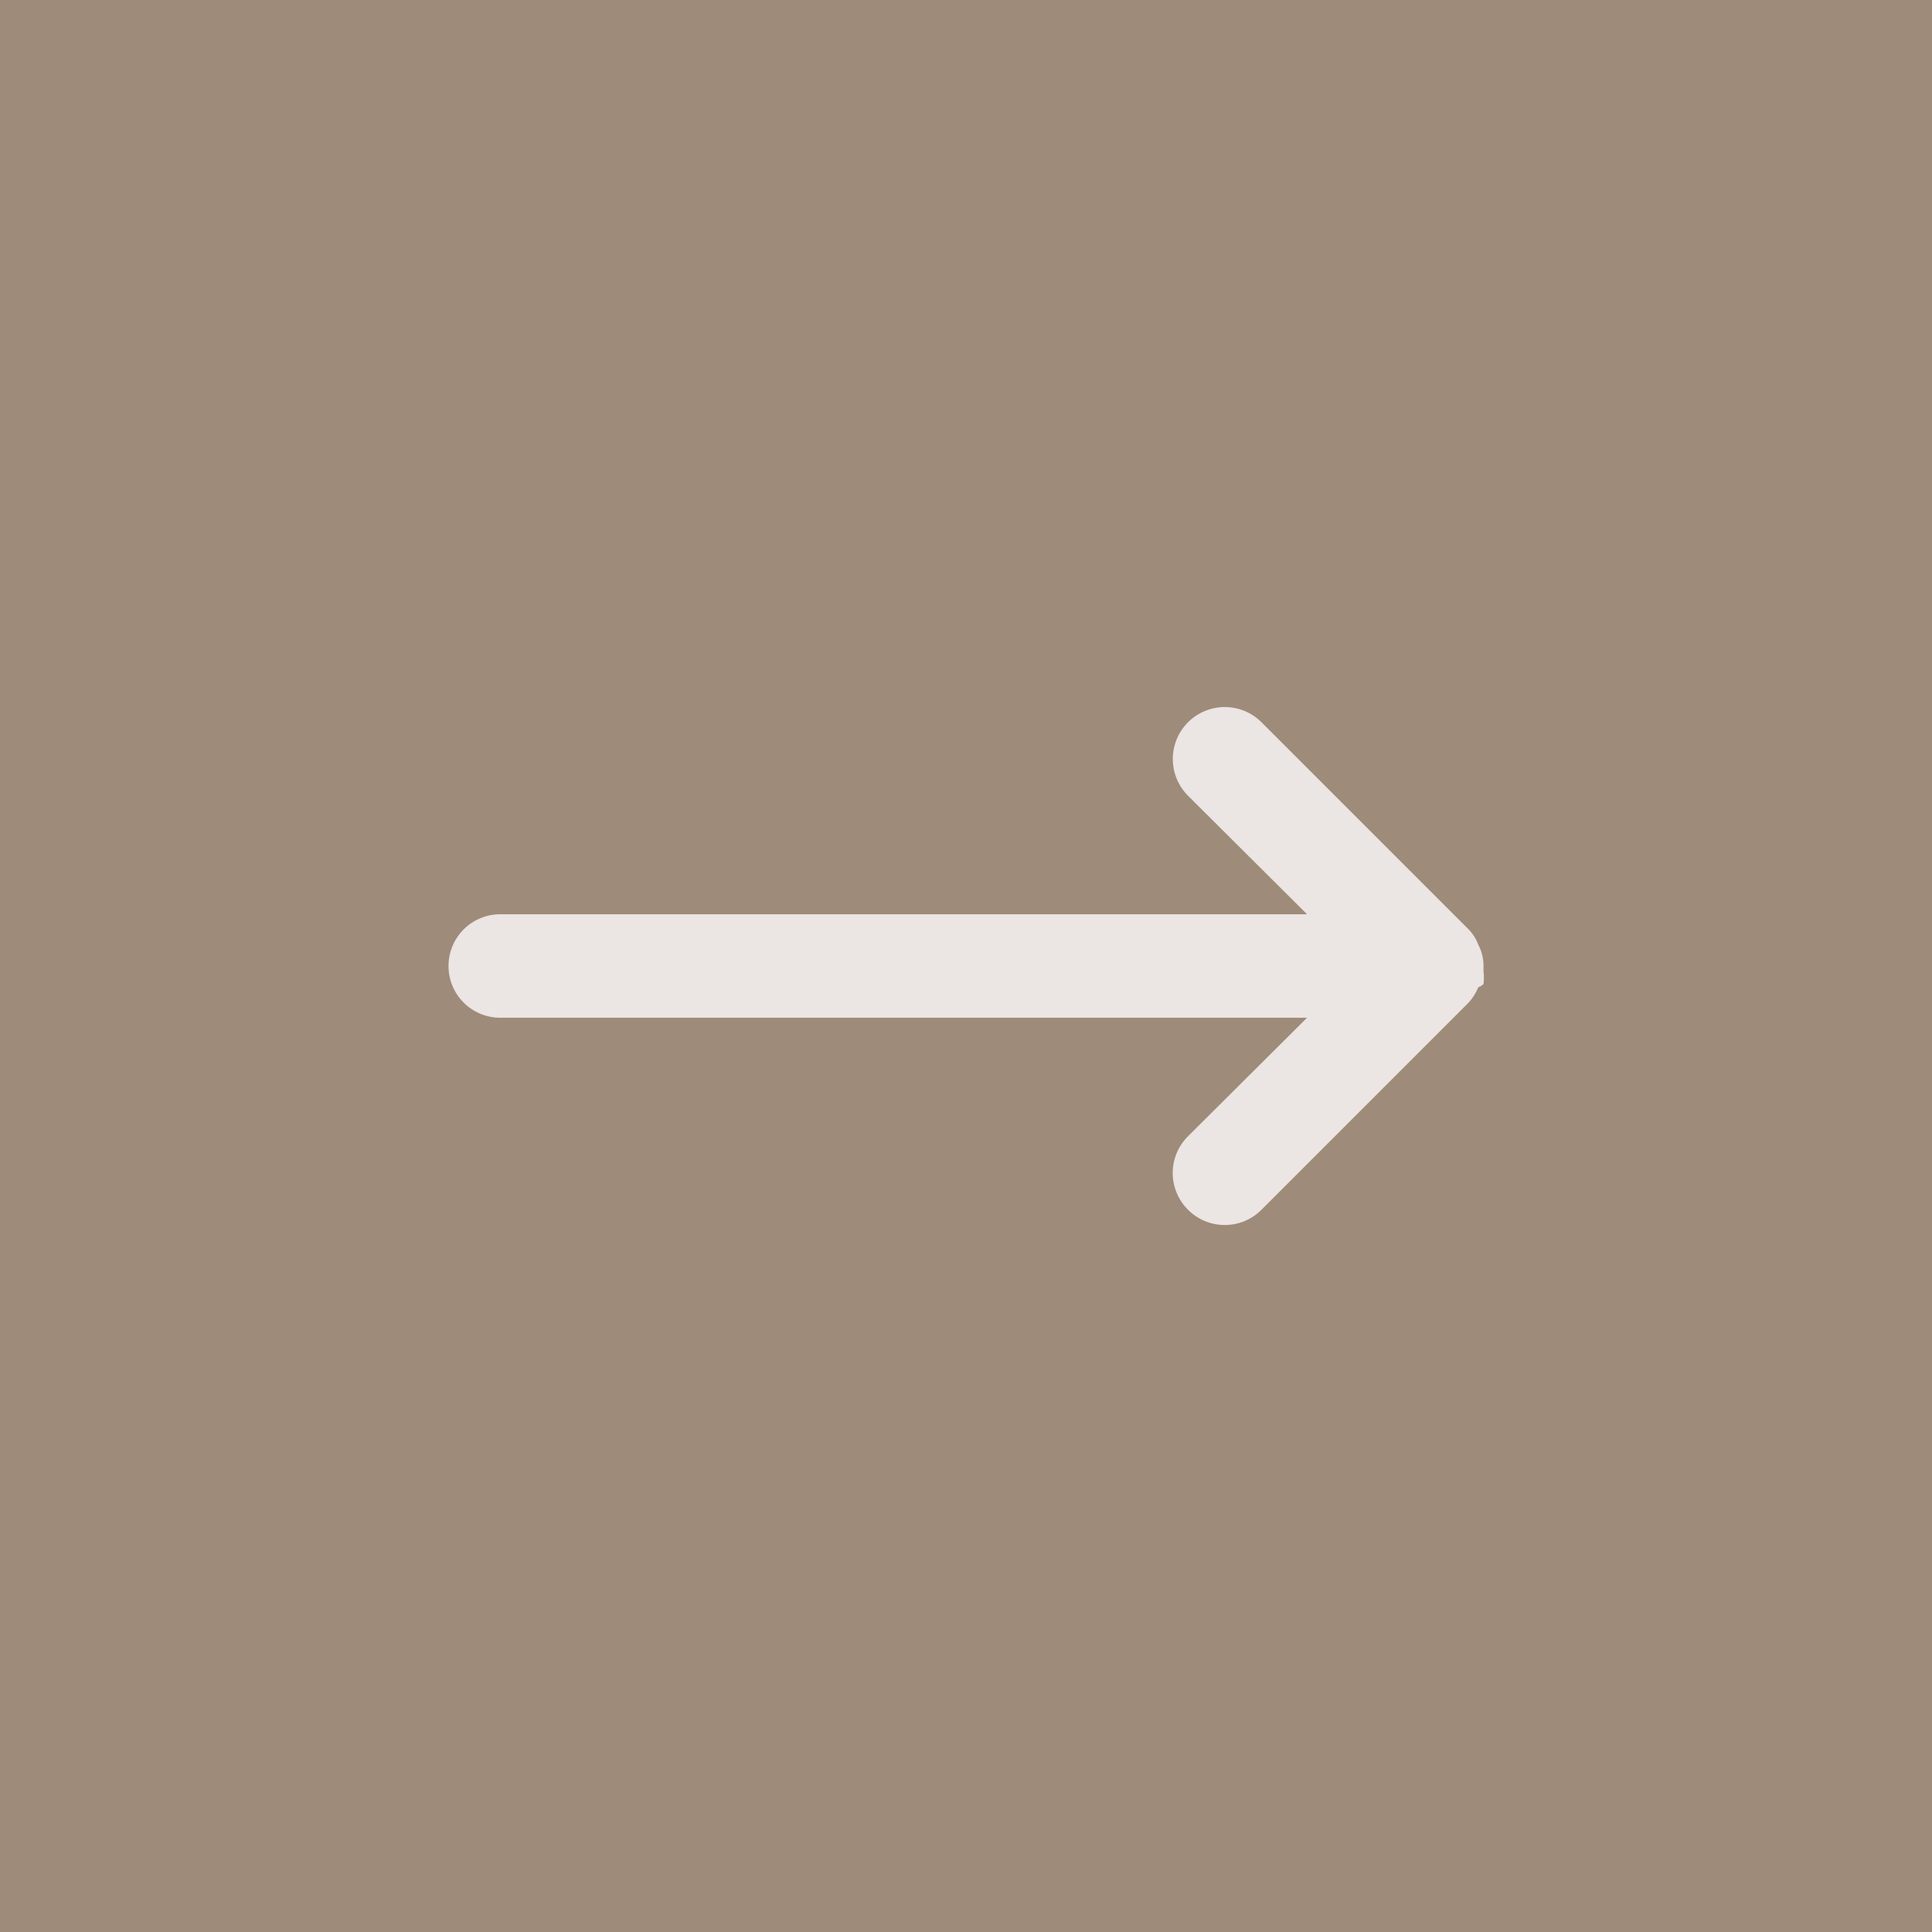 <svg width="56" height="56" viewBox="0 0 56 56" fill="none" xmlns="http://www.w3.org/2000/svg">
<rect width="56" height="56" fill="#9E8B79"/>
<path d="M42.85 28.615C42.783 28.781 42.686 28.933 42.565 29.065L36.565 35.065C36.426 35.205 36.26 35.317 36.077 35.393C35.894 35.469 35.698 35.508 35.5 35.508C35.302 35.508 35.106 35.469 34.923 35.393C34.74 35.317 34.574 35.205 34.435 35.065C34.294 34.925 34.183 34.759 34.107 34.577C34.031 34.394 33.991 34.198 33.991 34C33.991 33.802 34.031 33.606 34.107 33.423C34.183 33.24 34.294 33.074 34.435 32.935L37.885 29.5H14.5C14.102 29.5 13.721 29.342 13.439 29.061C13.158 28.779 13 28.398 13 28C13 27.602 13.158 27.22 13.439 26.939C13.721 26.658 14.102 26.5 14.5 26.5H37.885L34.435 23.065C34.153 22.782 33.994 22.399 33.994 22C33.994 21.6 34.153 21.217 34.435 20.935C34.718 20.652 35.1 20.494 35.5 20.494C35.9 20.494 36.282 20.652 36.565 20.935L42.565 26.935C42.691 27.063 42.788 27.216 42.85 27.385C42.951 27.574 43.002 27.785 43 28V28.15C43.016 28.274 43.016 28.4 43 28.525C42.956 28.564 42.905 28.595 42.85 28.615Z" fill="#EBE5E4"/>
</svg>
